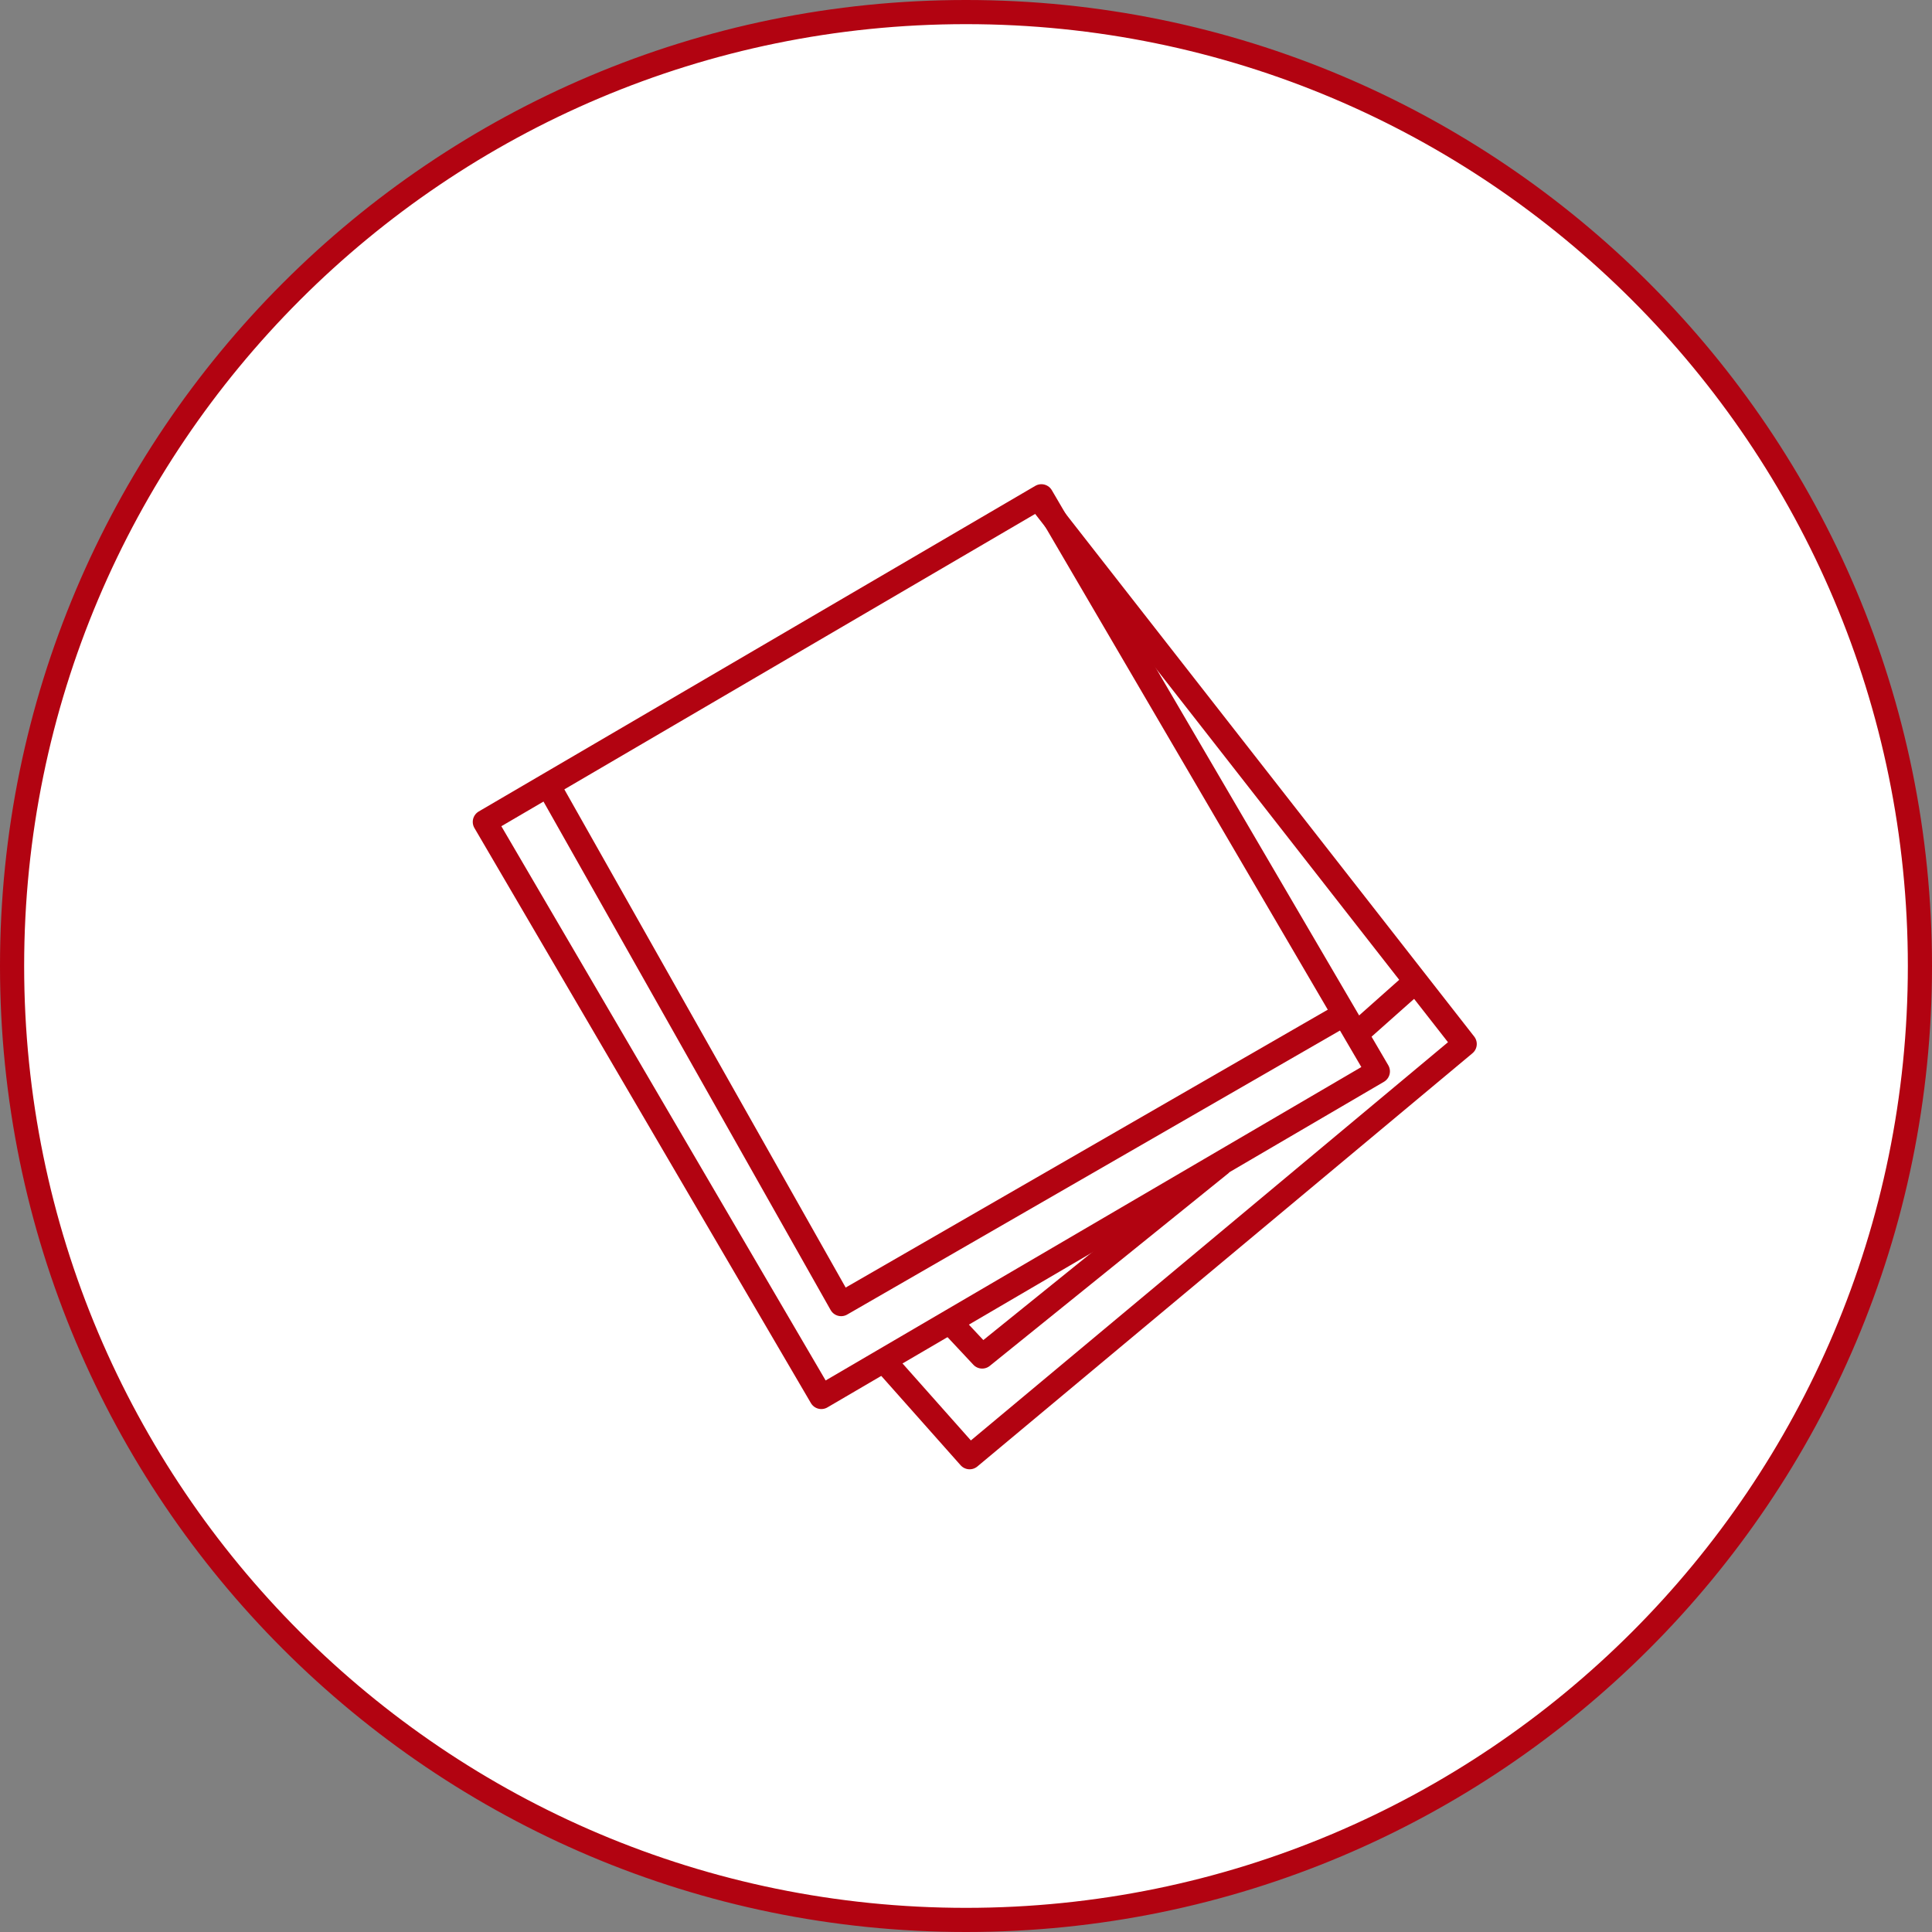 <svg width="80" height="80" viewBox="0 0 80 80" fill="none" xmlns="http://www.w3.org/2000/svg">
<rect x="0" y="0" width="80" height="80" fill="#808080" stroke="none"/>
<path d="M79.5 40C79.5 61.815 61.815 79.5 40 79.5C18.185 79.5 0.5 61.815 0.5 40C0.5 18.185 18.185 0.5 40 0.5C61.815 0.5 79.5 18.185 79.5 40Z" fill="white" stroke="#B20311"/>
<path d="M43.122 20.55L20.076 34.033L34.009 57.846L57.054 44.363L43.122 20.55Z" stroke="#B20311" stroke-linejoin="round"/>
<path d="M36.66 56.41L40.15 60.34L60.65 43.23L43.13 20.81" stroke="#B20311" stroke-linejoin="round"/>
<path d="M22.83 32.75L34.83 54L55.58 42.04" stroke="#B20311" stroke-linejoin="round"/>
<path d="M39.5 54.92L40.67 56.17L50.58 48.17" stroke="#B20311" stroke-linejoin="round"/>
<path d="M56.33 42.67L58.58 40.67" stroke="#B20311" stroke-linejoin="round"/>
</svg>
